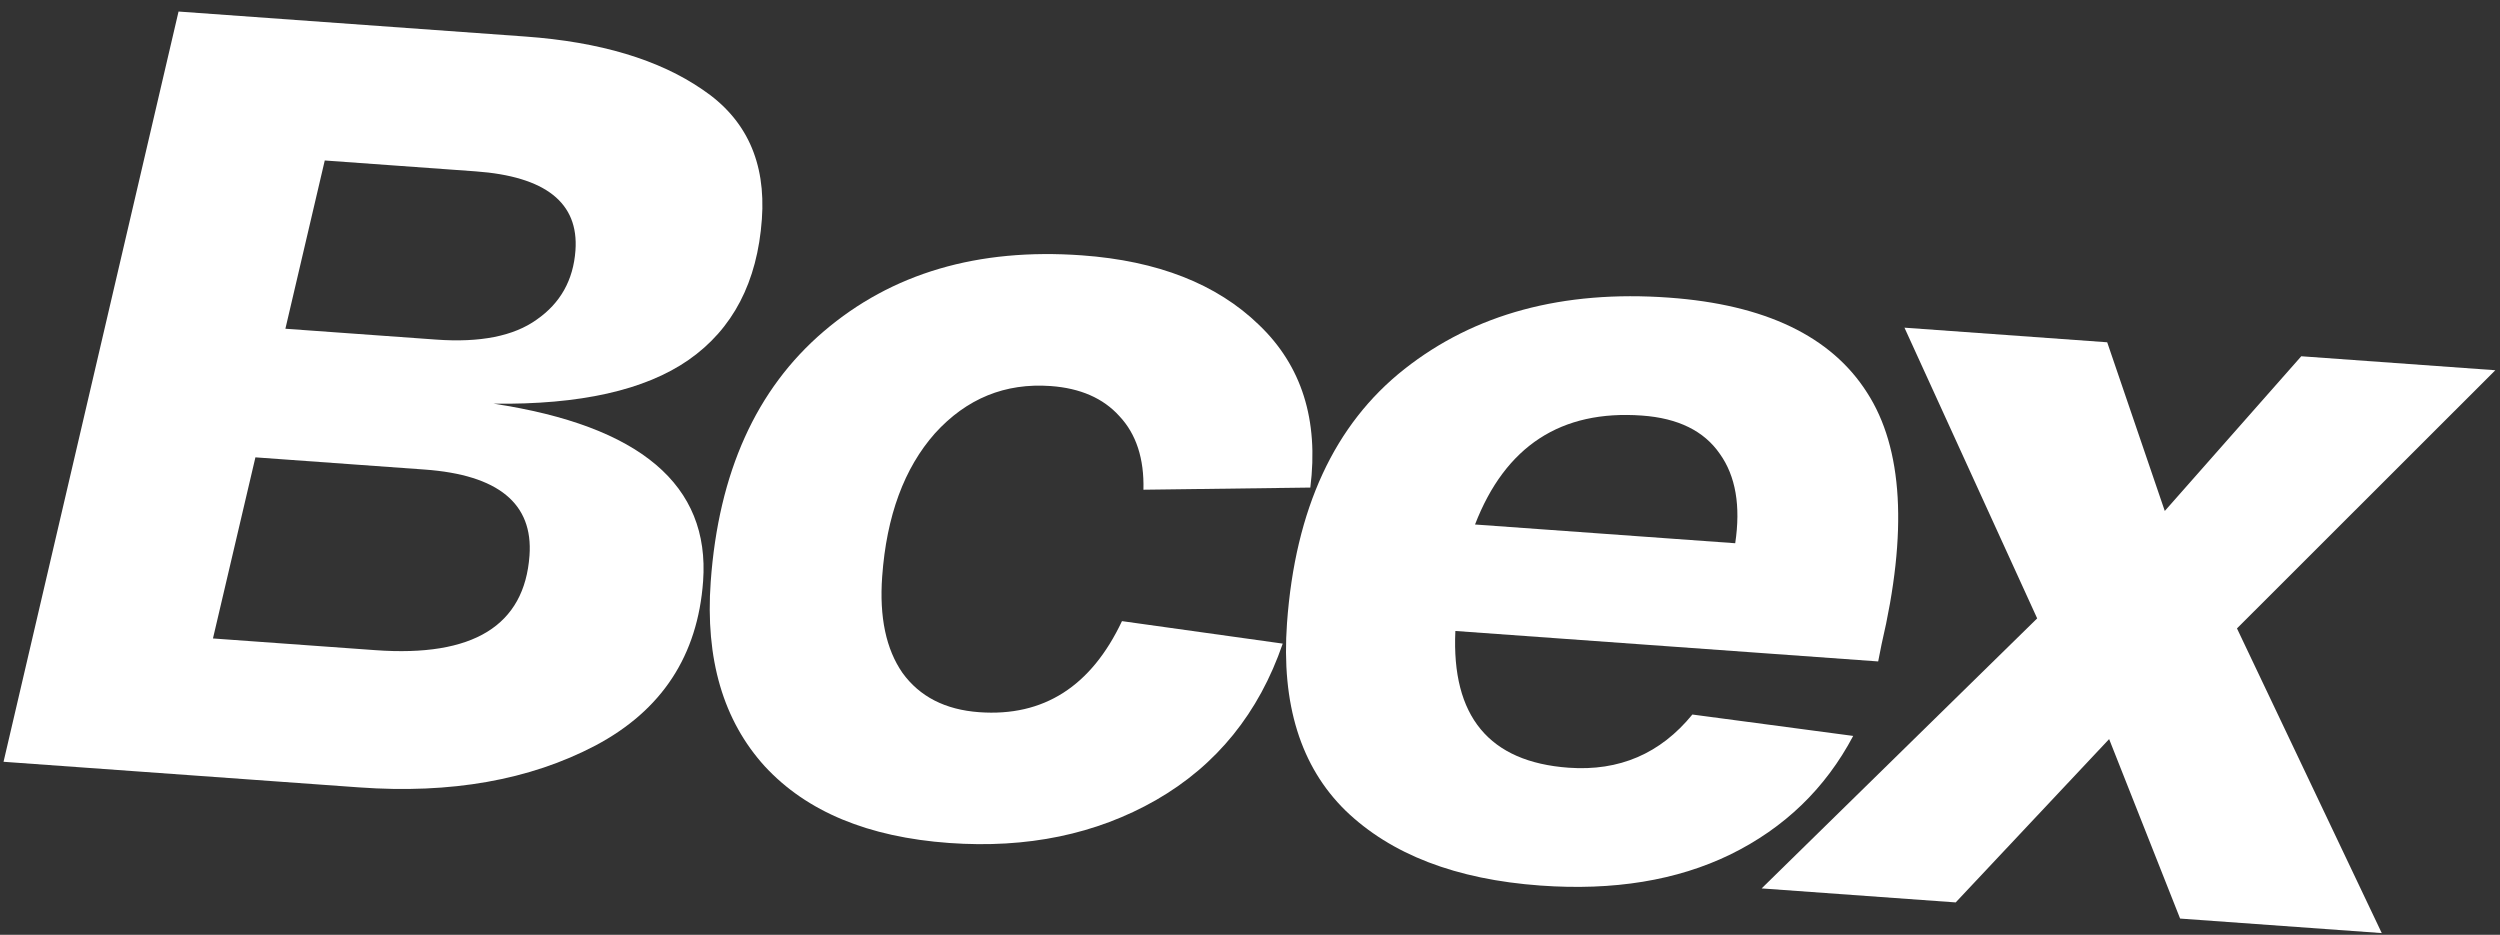 <?xml version="1.0" encoding="UTF-8"?> <svg xmlns="http://www.w3.org/2000/svg" width="115" height="43" viewBox="0 0 115 43" fill="none"><rect x="0" y="0" width="115" height="43" fill="#333333" stroke="none"/> <path d="M22.705 18.569C29.449 19.59 32.662 22.311 32.343 26.733C32.097 30.157 30.445 32.678 27.387 34.296C24.365 35.883 20.743 36.525 16.521 36.22L0.163 35.042L8.213 0.531L24.172 1.681C27.596 1.928 30.312 2.741 32.318 4.122C34.326 5.47 35.236 7.457 35.046 10.084C34.838 12.976 33.714 15.134 31.673 16.558C29.667 17.951 26.678 18.621 22.705 18.569ZM14.939 7.382L13.128 15.122L20.06 15.621C22.088 15.768 23.631 15.461 24.688 14.702C25.778 13.945 26.373 12.885 26.471 11.521C26.629 9.327 25.096 8.114 21.871 7.882L14.939 7.382ZM17.276 29.908C21.765 30.232 24.125 28.781 24.357 25.556C24.53 23.162 22.92 21.843 19.529 21.599L11.749 21.038L9.796 29.369L17.276 29.908Z" fill="white"></path> <path d="M32.693 26.758C33.054 21.738 34.784 17.902 37.883 15.251C41.017 12.569 44.978 11.401 49.766 11.746C53.256 11.997 55.97 13.062 57.907 14.939C59.877 16.819 60.666 19.315 60.275 22.428L52.598 22.527C52.635 21.093 52.265 19.963 51.489 19.139C50.746 18.316 49.693 17.856 48.33 17.758C46.235 17.607 44.462 18.332 43.01 19.931C41.591 21.534 40.781 23.731 40.58 26.524C40.446 28.386 40.757 29.862 41.514 30.952C42.304 32.045 43.481 32.648 45.043 32.761C48.002 32.974 50.192 31.578 51.611 28.572L59.006 29.606C57.907 32.802 55.963 35.202 53.174 36.805C50.42 38.378 47.248 39.035 43.658 38.777C39.934 38.508 37.111 37.336 35.188 35.259C33.268 33.149 32.437 30.315 32.693 26.758Z" fill="white"></path> <path d="M76.774 13.691C81.195 14.01 84.232 15.465 85.883 18.057C87.537 20.616 87.761 24.475 86.553 29.635L86.396 30.426L66.947 29.025C66.764 32.955 68.501 35.052 72.158 35.315C74.485 35.483 76.382 34.667 77.849 32.868L85.247 33.852C83.97 36.267 82.085 38.086 79.59 39.31C77.132 40.503 74.223 40.978 70.865 40.736C66.975 40.456 63.984 39.305 61.89 37.283C59.83 35.263 58.934 32.391 59.202 28.667C59.581 23.414 61.382 19.517 64.606 16.975C67.831 14.434 71.886 13.339 76.774 13.691ZM75.531 19.116C71.807 18.848 69.247 20.518 67.851 24.127L79.82 24.989C80.077 23.27 79.842 21.899 79.113 20.878C78.387 19.823 77.193 19.235 75.531 19.116Z" fill="white"></path> <path d="M114.785 17.031L102.901 28.907L109.561 42.922L100.285 42.254L97.02 33.998L89.962 41.511L81.035 40.867L93.71 28.446L87.605 15.073L96.931 15.745L99.58 23.505L105.858 16.388L114.785 17.031Z" fill="white"></path> </svg> 
